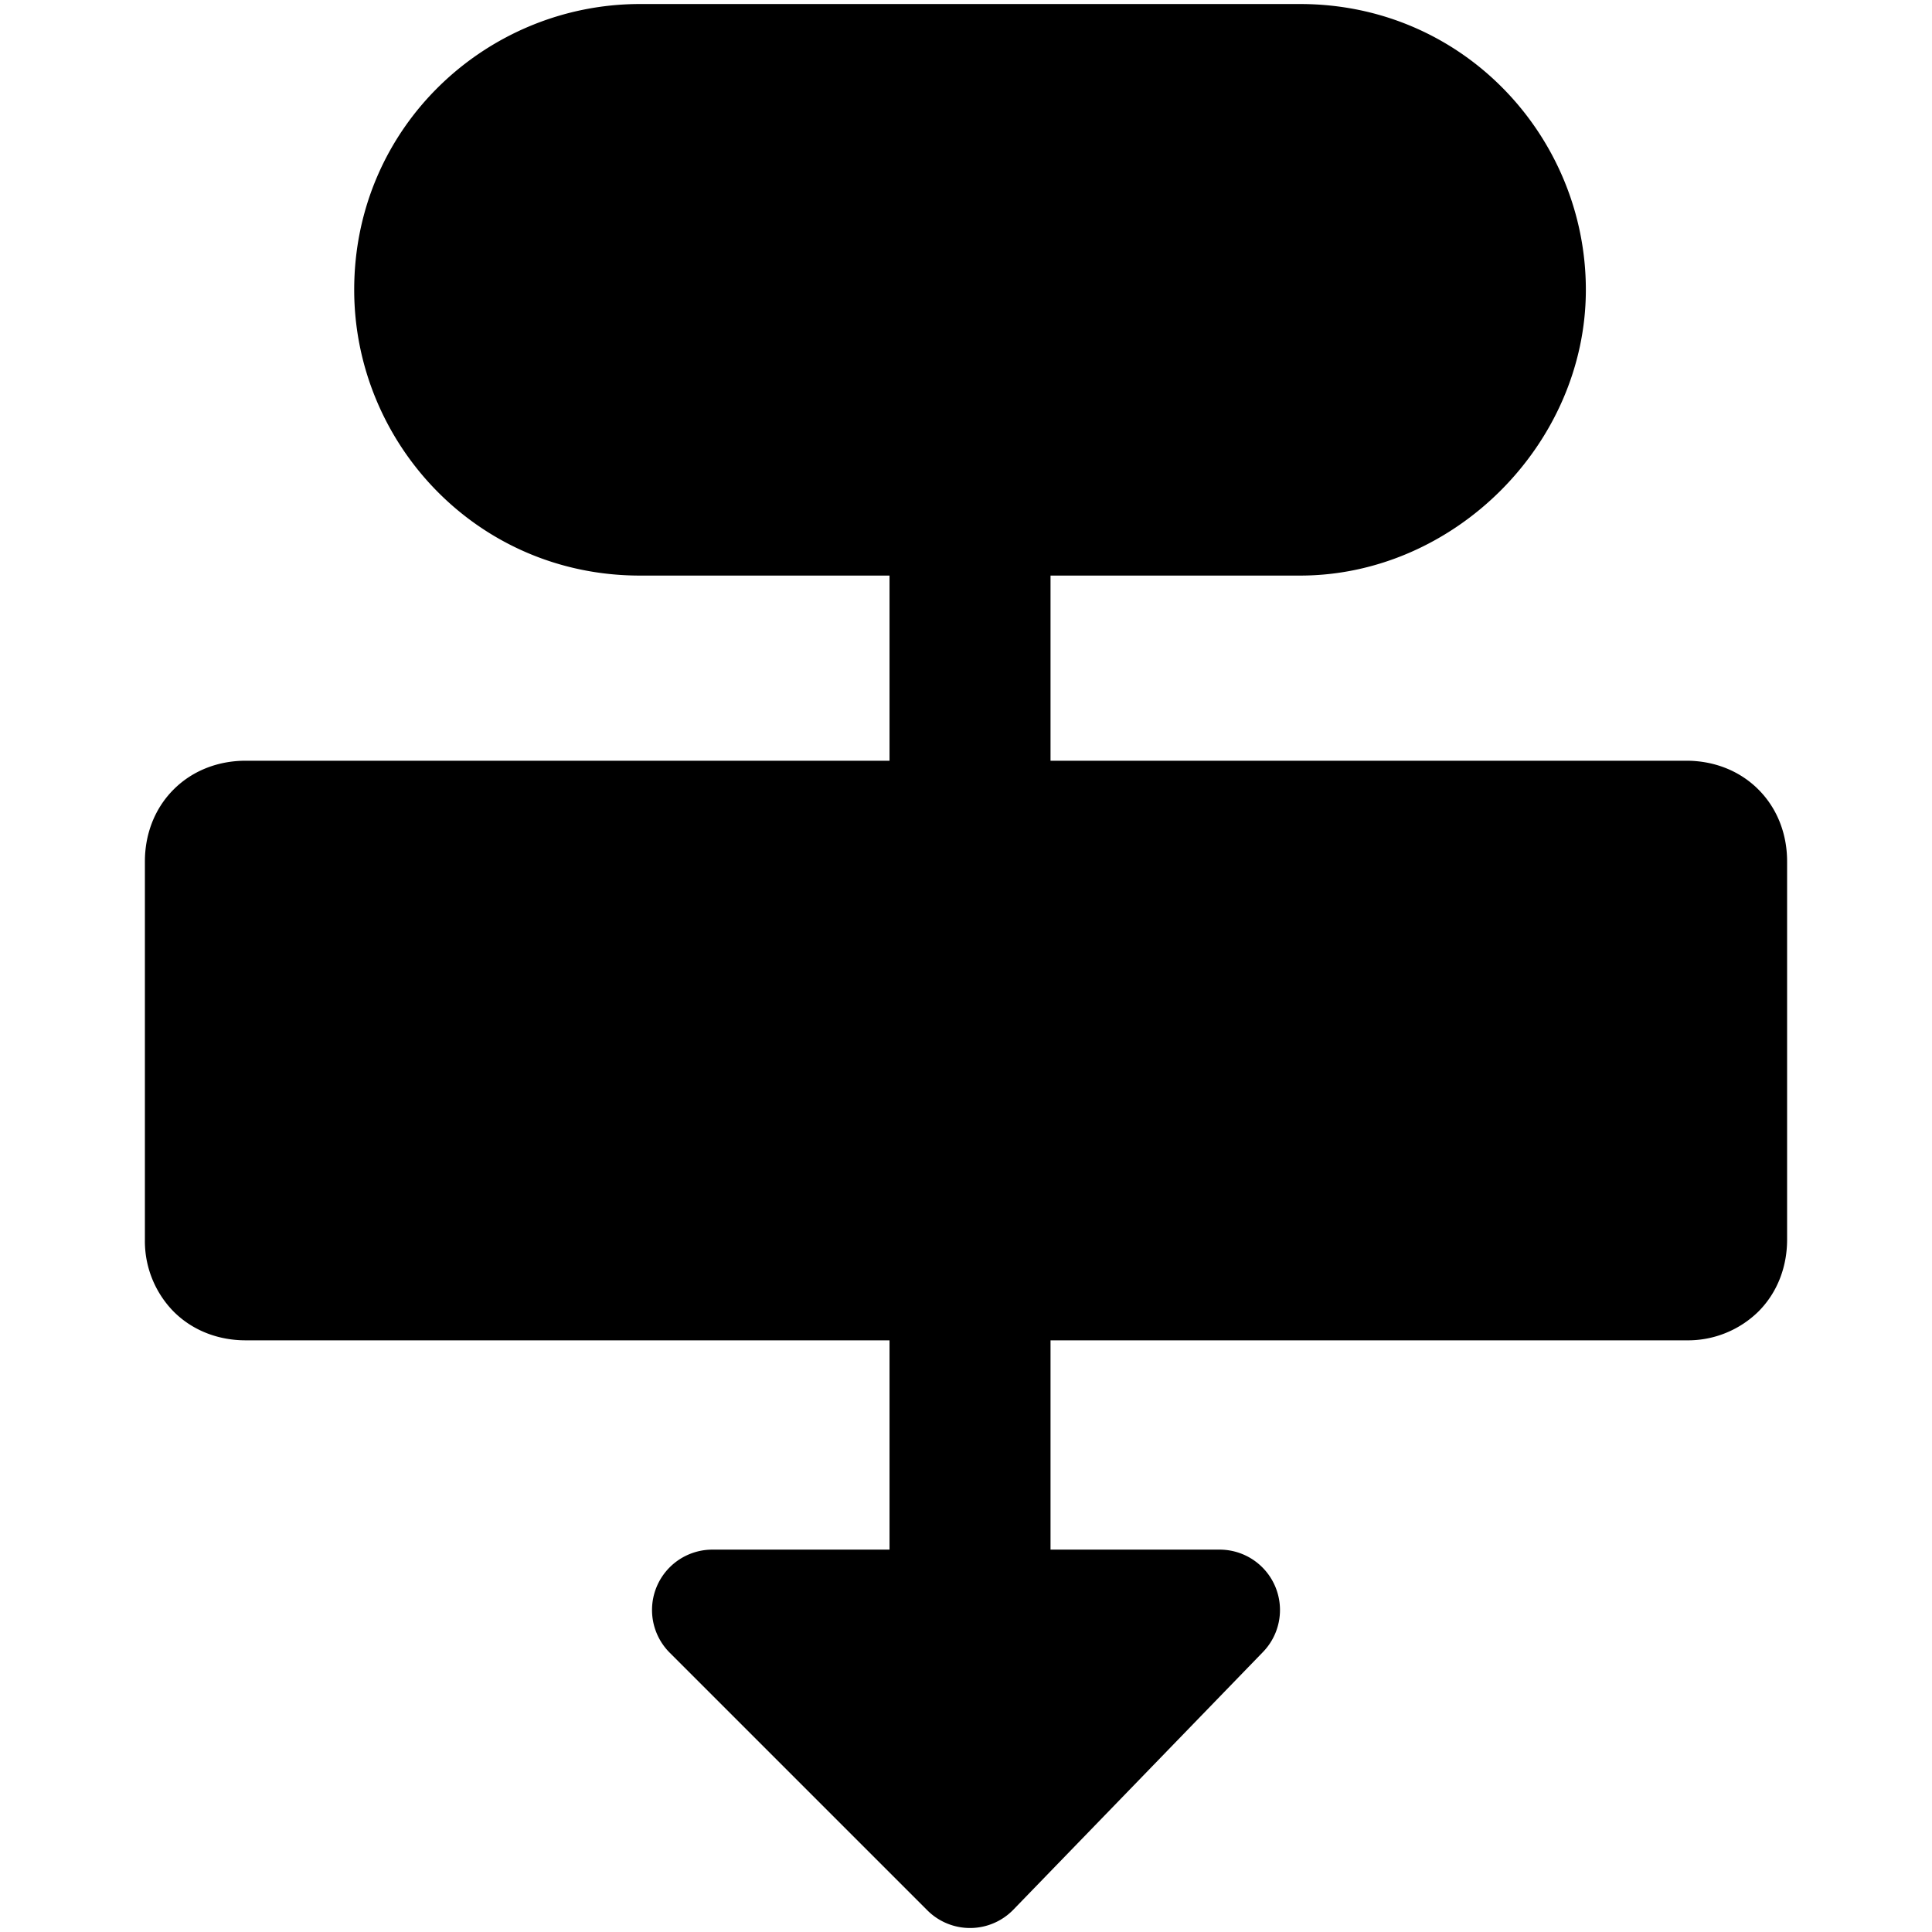 <svg xmlns="http://www.w3.org/2000/svg" fill="none" viewBox="0 0 24 24"><path fill="#000000" fill-rule="evenodd" d="M16.15 7.15h-3.1v2.3h7.9c0.32 0 0.646 0.11 0.893 0.357s0.357 0.572 0.357 0.893v4.7c0 0.32 -0.11 0.646 -0.357 0.893a1.249 1.249 0 0 1 -0.893 0.357h-7.9v2.6h2.1a0.75 0.75 0 0 1 0.539 1.272l-3.1 3.2a0.75 0.75 0 0 1 -1.07 0.008l-3.2 -3.2a0.75 0.75 0 0 1 0.531 -1.28h2.2v-2.6h-8c-0.32 0 -0.646 -0.11 -0.893 -0.357A1.249 1.249 0 0 1 1.8 15.4v-4.7c0 -0.32 0.11 -0.646 0.357 -0.893s0.573 -0.357 0.893 -0.357h8v-2.3h-3.1C5.92 7.15 4.4 5.497 4.4 3.6 4.4 1.568 6.053 0.05 7.95 0.05h8.2c2.032 0 3.55 1.653 3.55 3.55 0 1.914 -1.636 3.55 -3.55 3.55Z" clip-rule="evenodd" stroke-width="1"></path></svg>